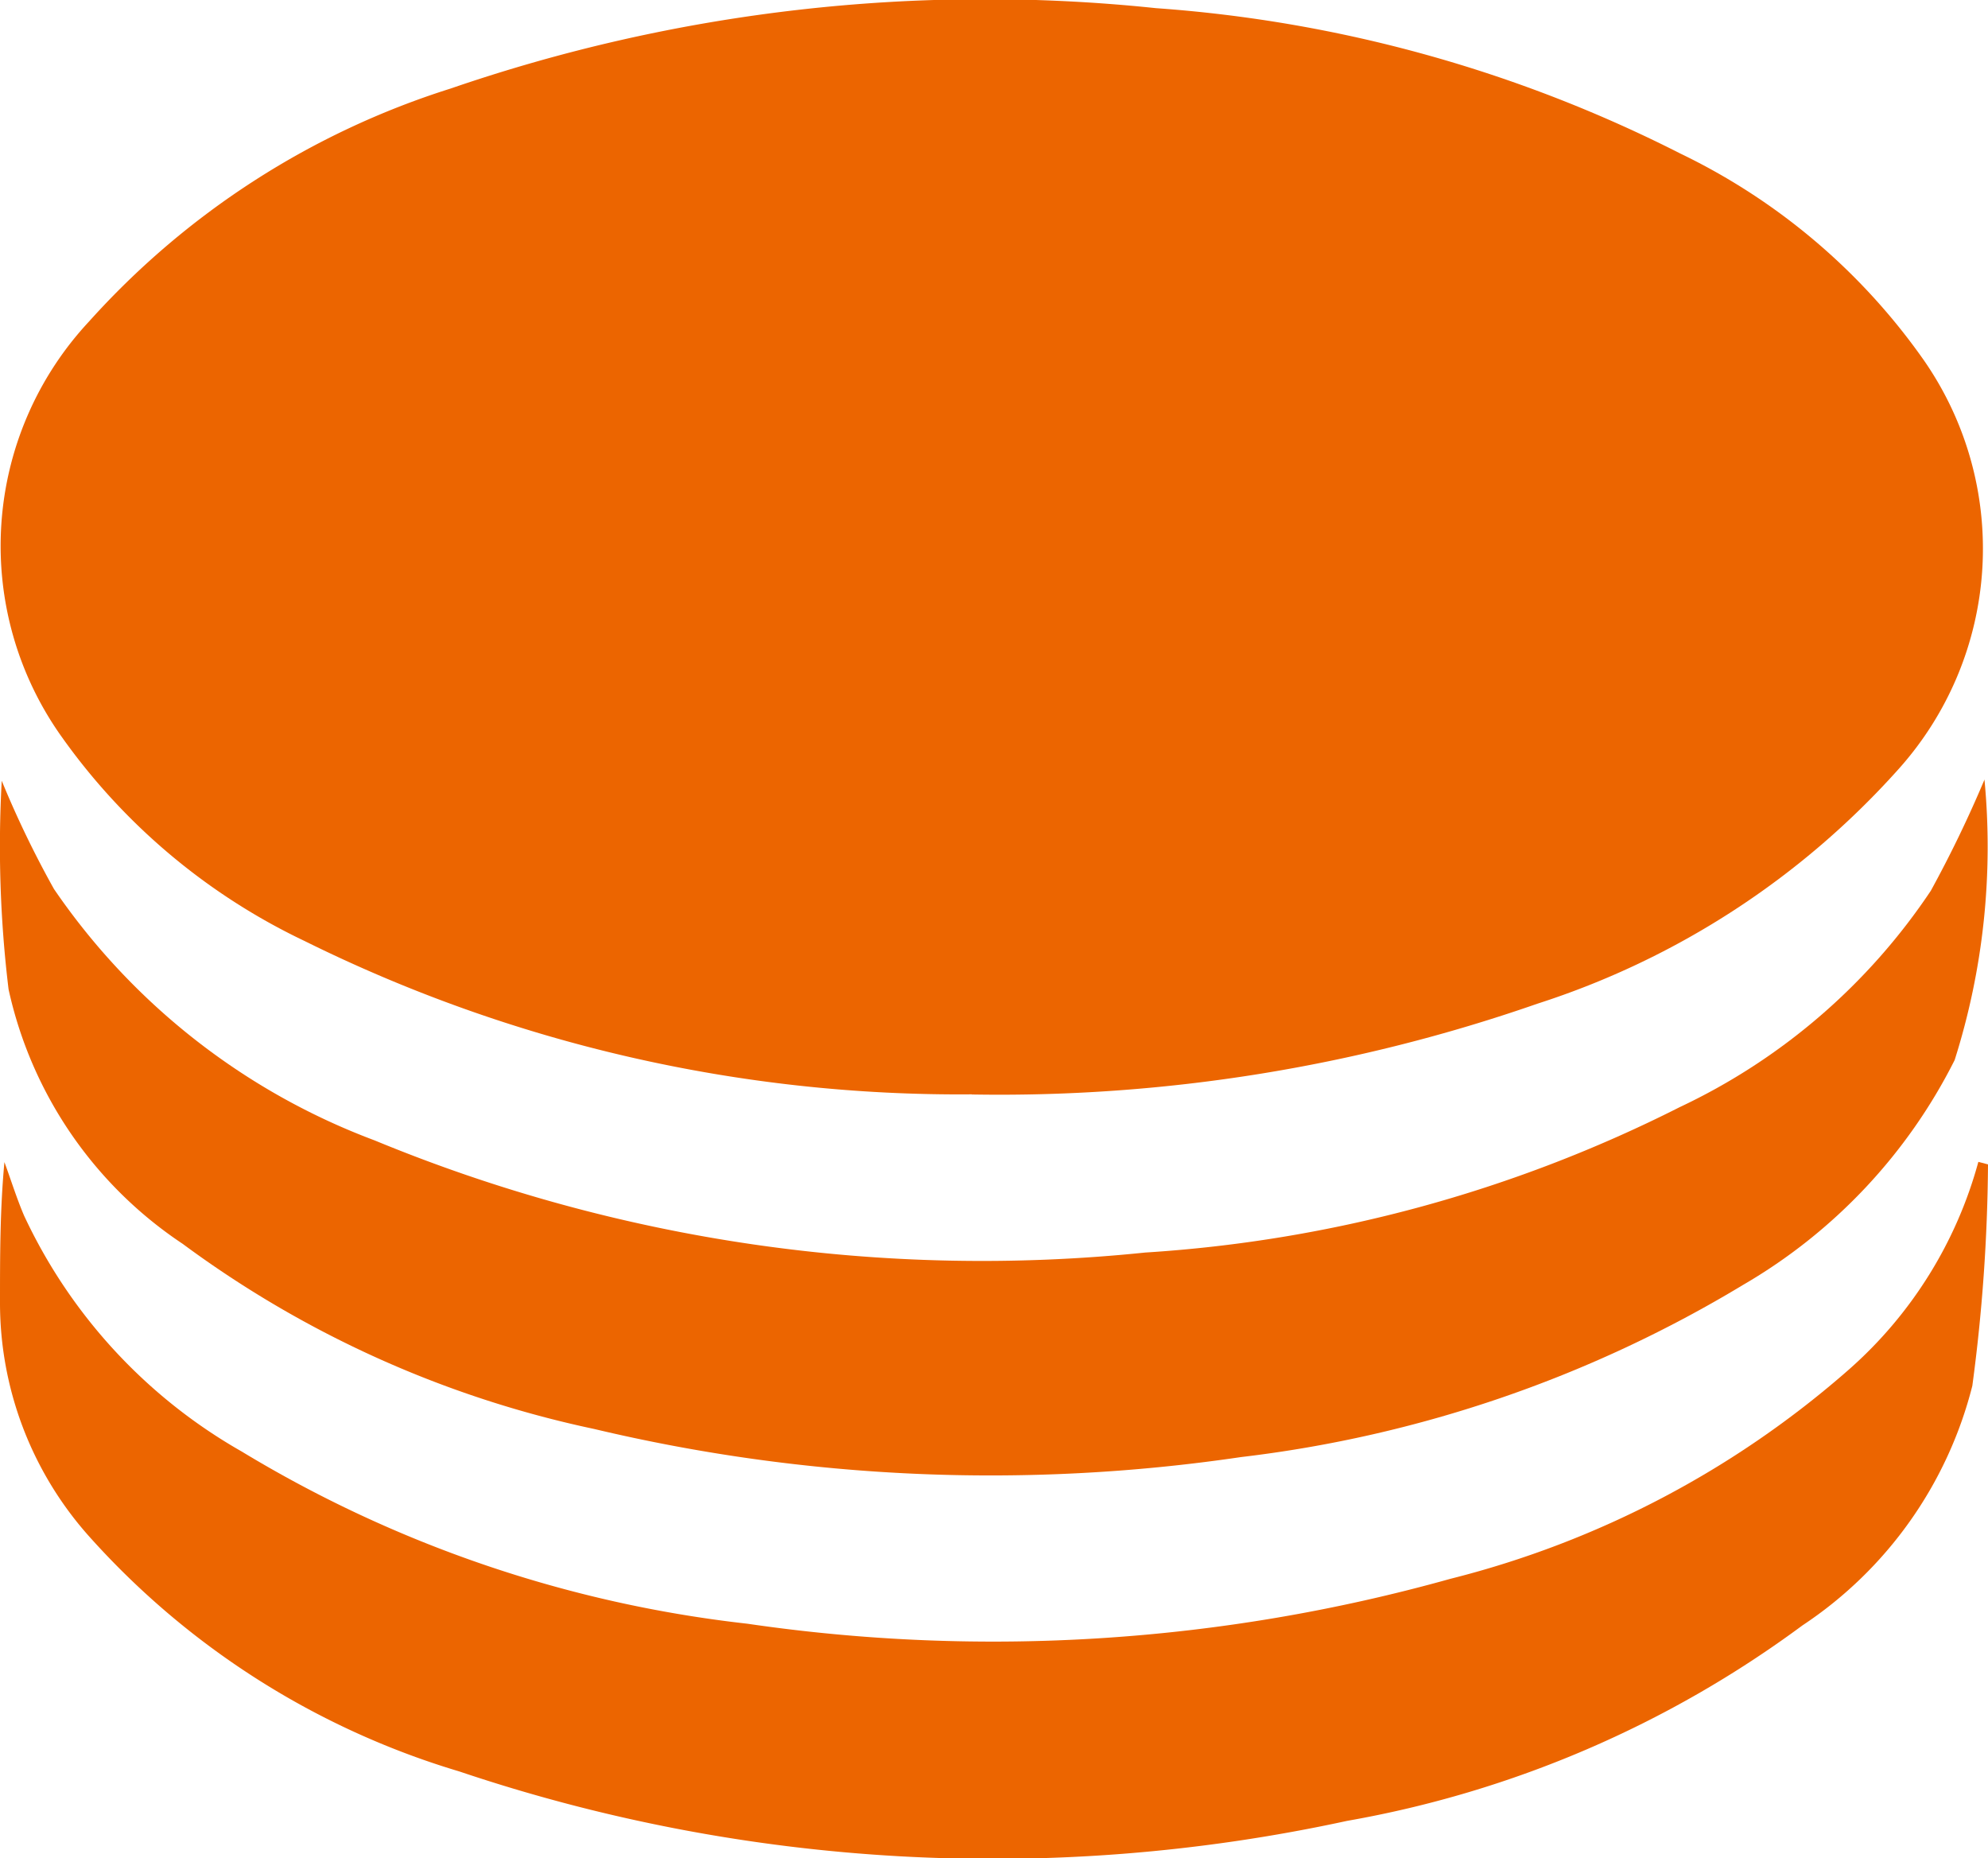 <svg xmlns="http://www.w3.org/2000/svg" xmlns:xlink="http://www.w3.org/1999/xlink" width="14.845" height="13.874" viewBox="0 0 14.845 13.874"><defs><clipPath id="a"><rect width="14.845" height="13.874" fill="#ec6500"/></clipPath></defs><g clip-path="url(#a)"><path d="M7.292,8.17A11.012,11.012,0,0,1,2.309,7.025,4.693,4.693,0,0,1,.5,5.507,2.456,2.456,0,0,1,.7,2.4,6.089,6.089,0,0,1,3.4.661a12.266,12.266,0,0,1,5.268-.6,10.235,10.235,0,0,1,3.916,1.086A4.725,4.725,0,0,1,14.4,2.688a2.464,2.464,0,0,1-.189,3.055,6.135,6.135,0,0,1-2.695,1.75,12.213,12.213,0,0,1-4.225.678" transform="translate(-0.035 0)" fill="#ec6500"/><path d="M14.82,90.5a5.27,5.27,0,0,1-.222,2.1,4.036,4.036,0,0,1-1.579,1.678,9.383,9.383,0,0,1-3.75,1.286,12.808,12.808,0,0,1-4.831-.21,7.922,7.922,0,0,1-3.072-1.382,3.07,3.07,0,0,1-1.3-1.9,8.857,8.857,0,0,1-.051-1.557,7.506,7.506,0,0,0,.39.808A5.04,5.04,0,0,0,2.8,93.2a11.875,11.875,0,0,0,5.754.837,10.272,10.272,0,0,0,3.99-1.085,4.623,4.623,0,0,0,1.876-1.616,8.952,8.952,0,0,0,.4-.828" transform="translate(-0.002 -84.686)" fill="#ec6500"/><path d="M14.845,134.973a13.036,13.036,0,0,1-.117,1.651,3.039,3.039,0,0,1-1.269,1.789,8.061,8.061,0,0,1-3.4,1.459,12.48,12.48,0,0,1-6.629-.369A6.017,6.017,0,0,1,.66,137.742,2.618,2.618,0,0,1,0,136c0-.345,0-.691.033-1.046.049.133.091.269.147.4a3.946,3.946,0,0,0,1.624,1.76A9.284,9.284,0,0,0,5.58,138.4a12.673,12.673,0,0,0,5.25-.335,7.149,7.149,0,0,0,2.978-1.564,3.179,3.179,0,0,0,.965-1.549l.072.019" transform="translate(0 -126.278)" fill="#ec6500"/></g></svg>